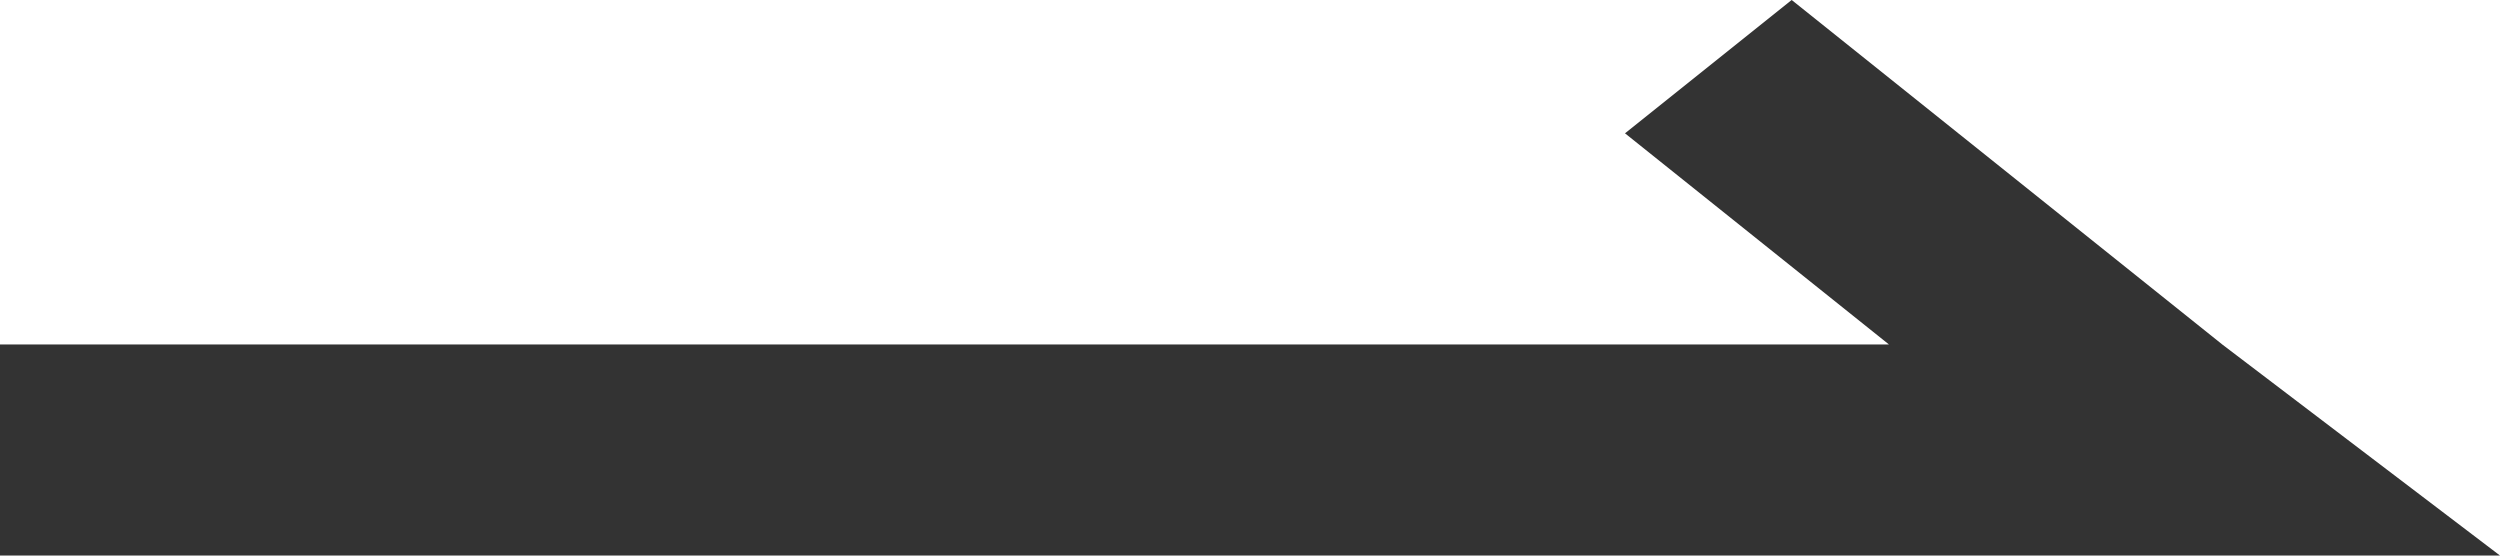 <svg xmlns="http://www.w3.org/2000/svg" width="18" height="4" viewBox="0 0 18 4">
  <path id="jt-2" d="M143.6,430.667H146l-2-1.52-3.1-2.48-1.2.96,1.9,1.52H128v1.52Z" transform="translate(-128 -426.667)" fill="#333"/>
</svg>
